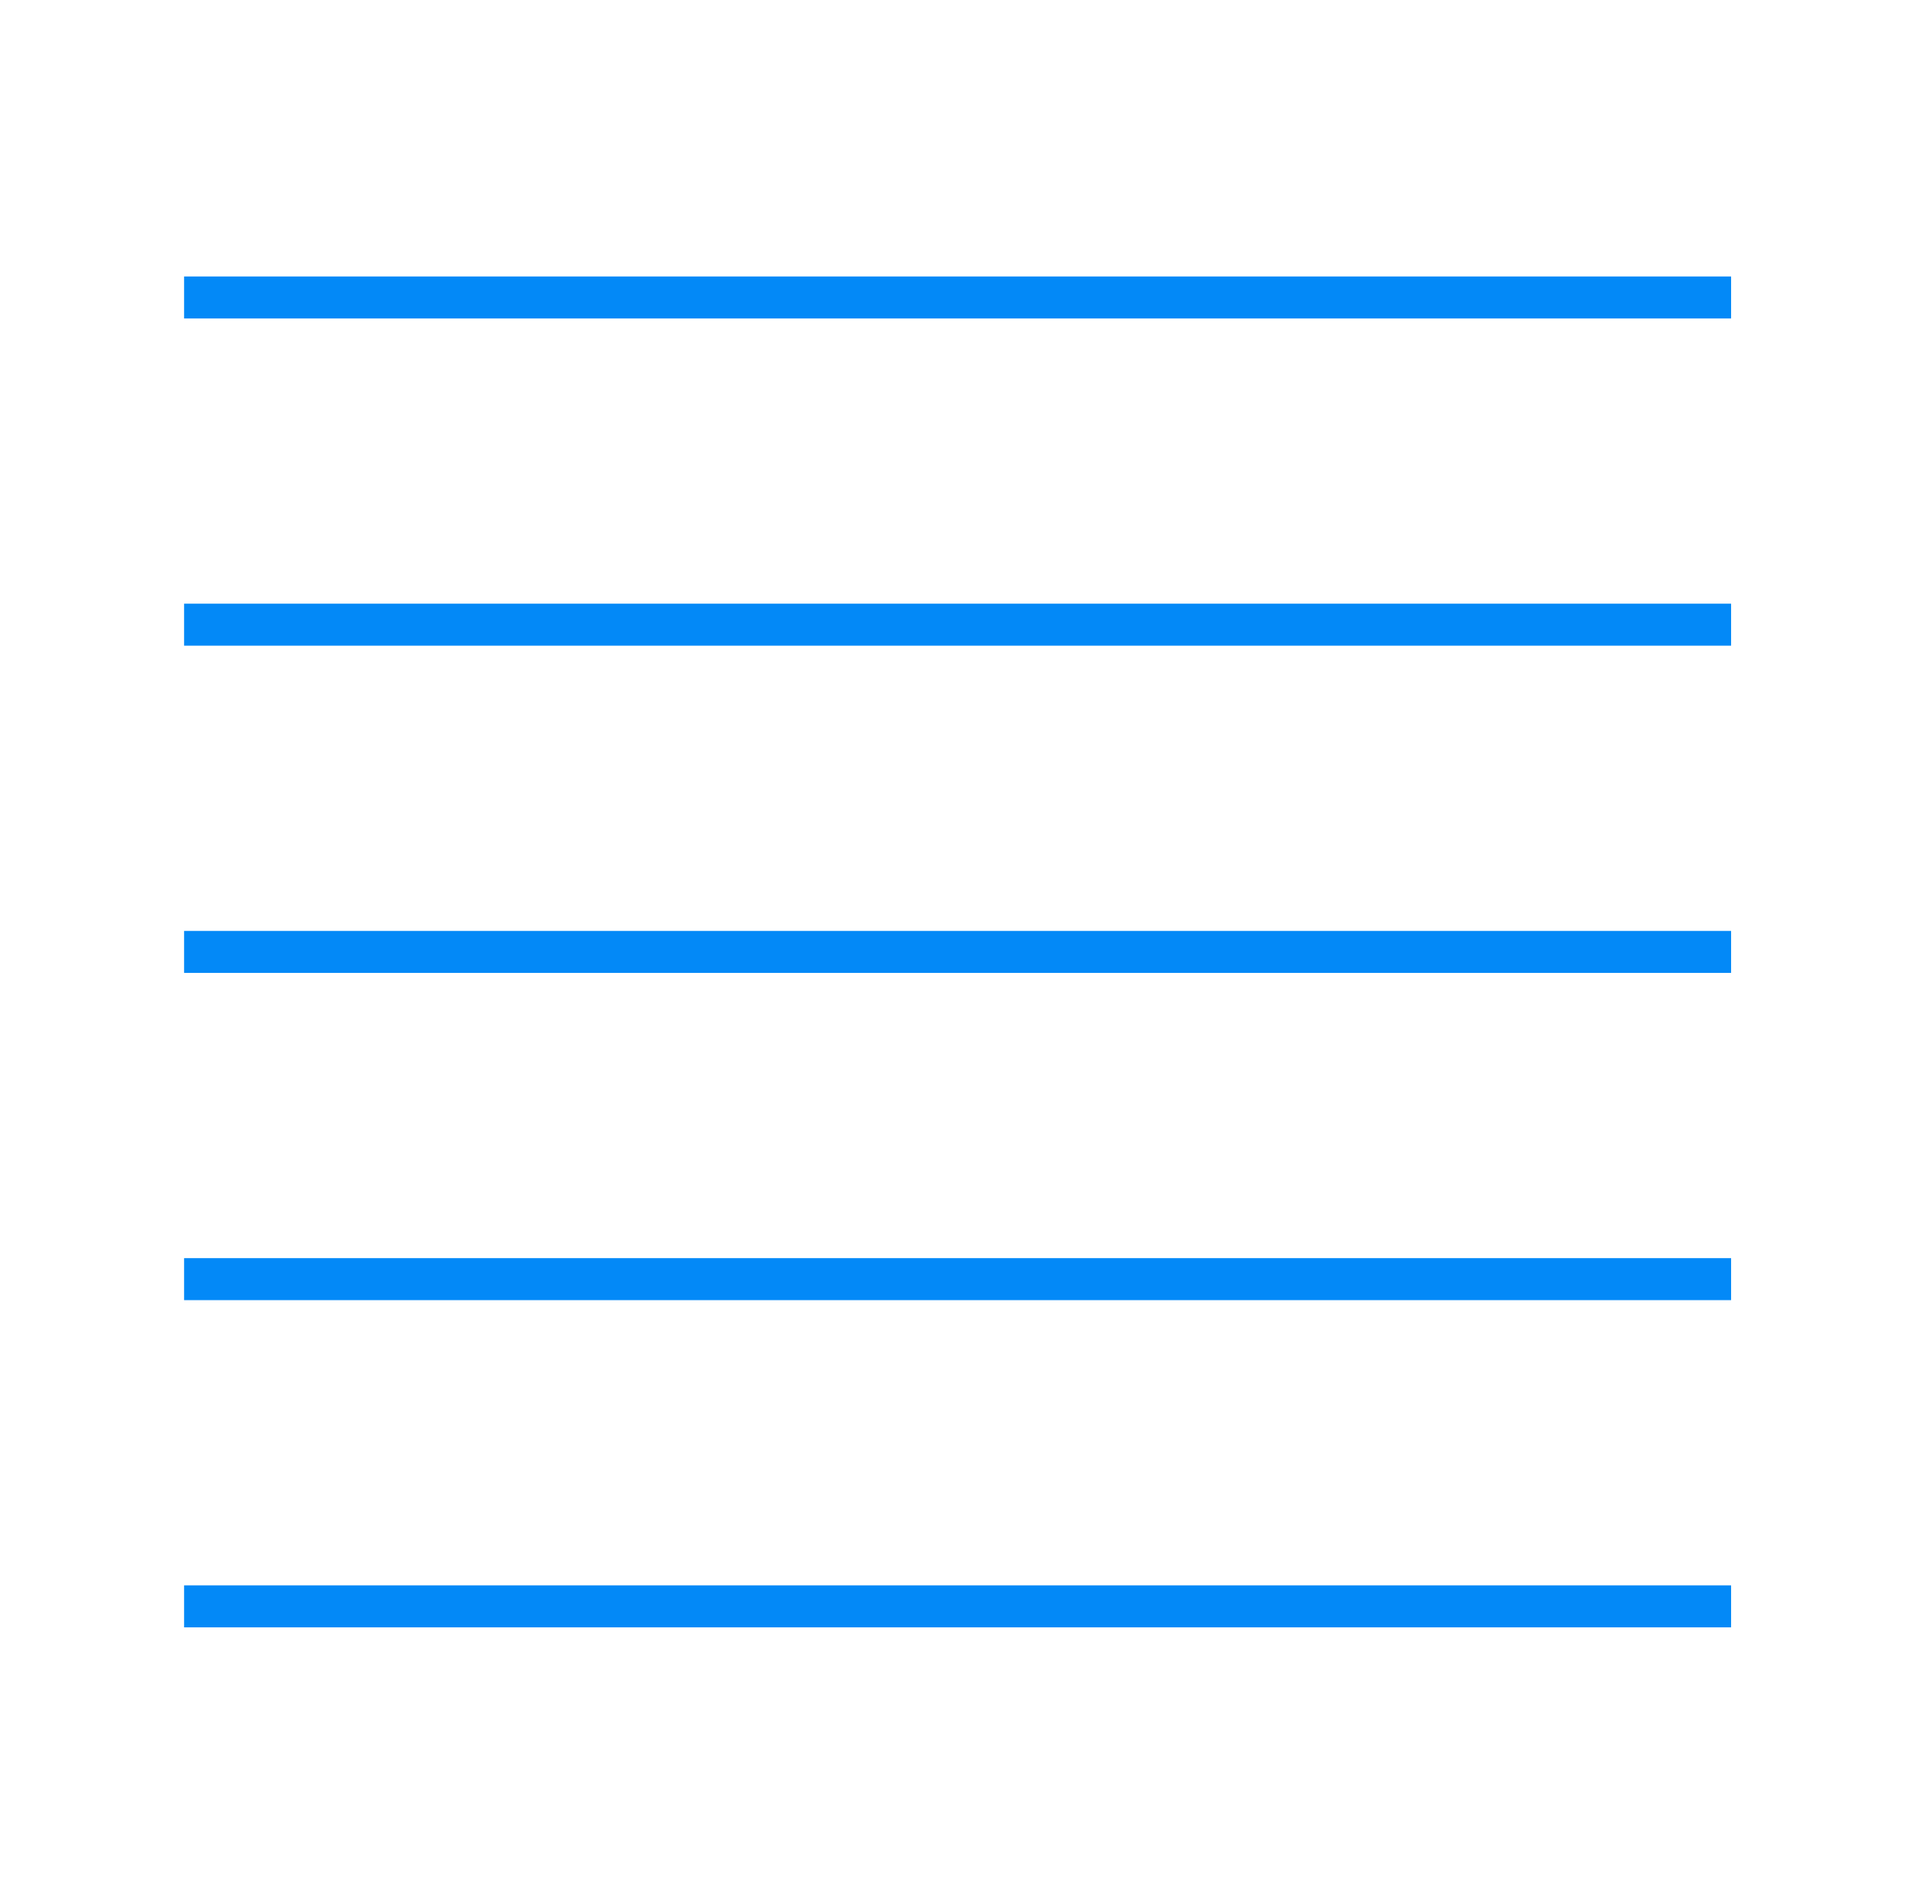<svg width="69" height="68" viewBox="0 0 69 68" fill="none" xmlns="http://www.w3.org/2000/svg">
<g id="Lager-icon 1">
<g id="Group">
<path id="Vector" d="M6.575 57.375H34.2H61.825" stroke="#0389F7" stroke-width="1.5" stroke-miterlimit="10"/>
<path id="Vector_2" d="M6.575 10.625H34.2H61.825" stroke="#0389F7" stroke-width="1.5" stroke-miterlimit="10"/>
<path id="Vector_3" d="M6.575 22.312H34.2H61.825" stroke="#0389F7" stroke-width="1.5" stroke-miterlimit="10"/>
<path id="Vector_4" d="M6.575 34H34.2H61.825" stroke="#0389F7" stroke-width="1.5" stroke-miterlimit="10"/>
<path id="Vector_5" d="M6.575 45.688H34.2H61.825" stroke="#0389F7" stroke-width="1.5" stroke-miterlimit="10"/>
</g>
</g>
</svg>
